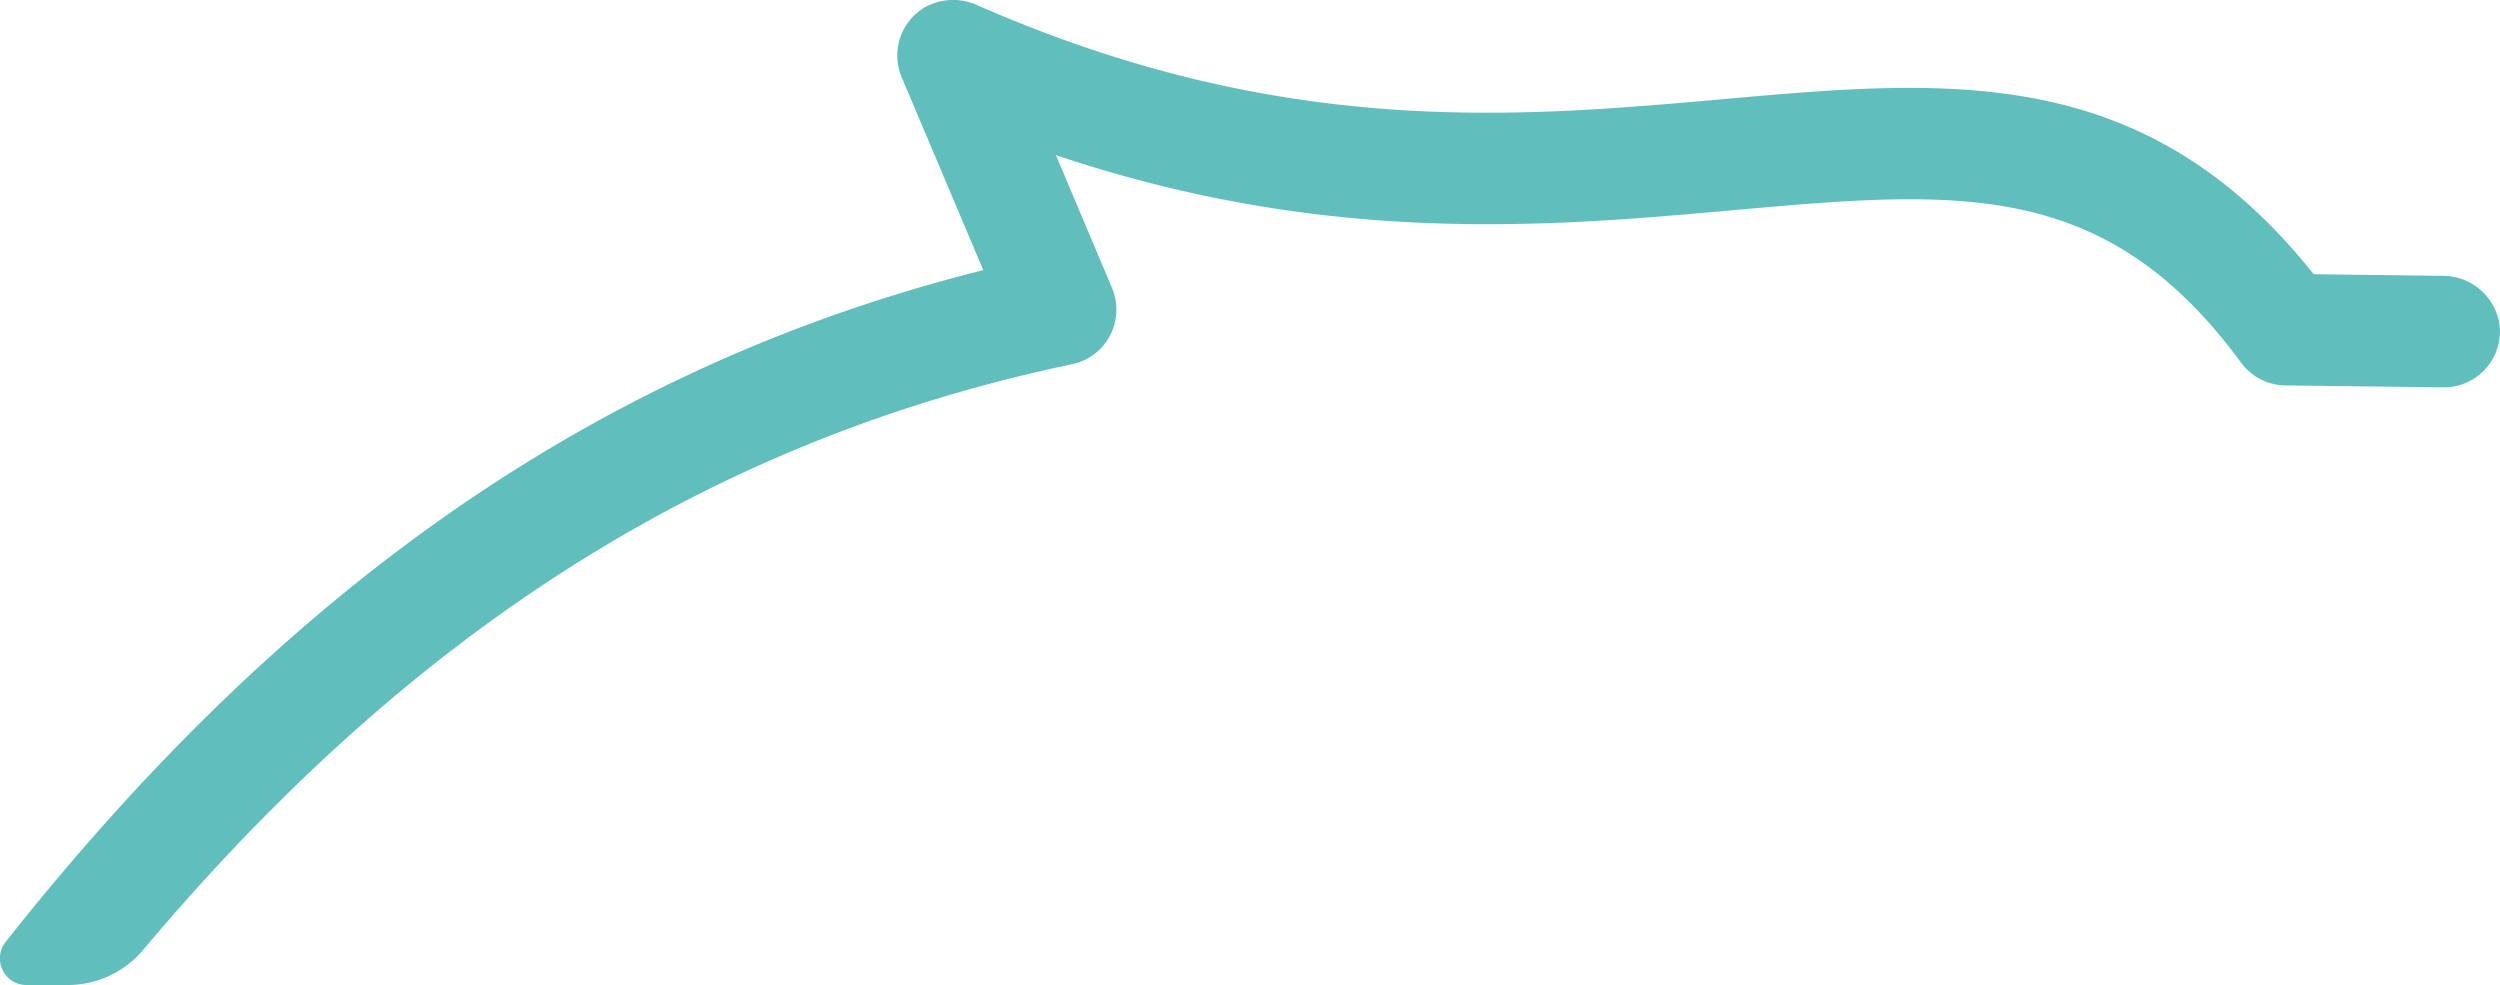 <svg xmlns="http://www.w3.org/2000/svg" viewBox="0 0 446.18 175.8"><g id="Layer_2" data-name="Layer 2"><g id="Layer_1-2" data-name="Layer 1"><path d="M435.93,49.23l-23-.29C382.72,11,347.76,14.11,307.49,17.7c-37,3.29-78.87,7-133-16.74a10.42,10.42,0,0,0-9.65.47,10,10,0,0,0-3.92,12.34l14.57,34.44C108,65.14,52,103.63,1,168.11a4.75,4.75,0,0,0,3.71,7.69H12a17.67,17.67,0,0,0,13.54-6.26C74,111.93,127.28,78.45,191.34,65a9.95,9.95,0,0,0,7.12-13.61l-10-23.7C237,44,276.62,40.43,309.25,37.52c40-3.56,66.41-5.91,90.7,27.18a10,10,0,0,0,7.92,4.09l28.23.34h.13a10,10,0,0,0,9.91-10.85A10.23,10.23,0,0,0,435.93,49.23Z" style="fill:#60bfbd"></path></g></g></svg>
